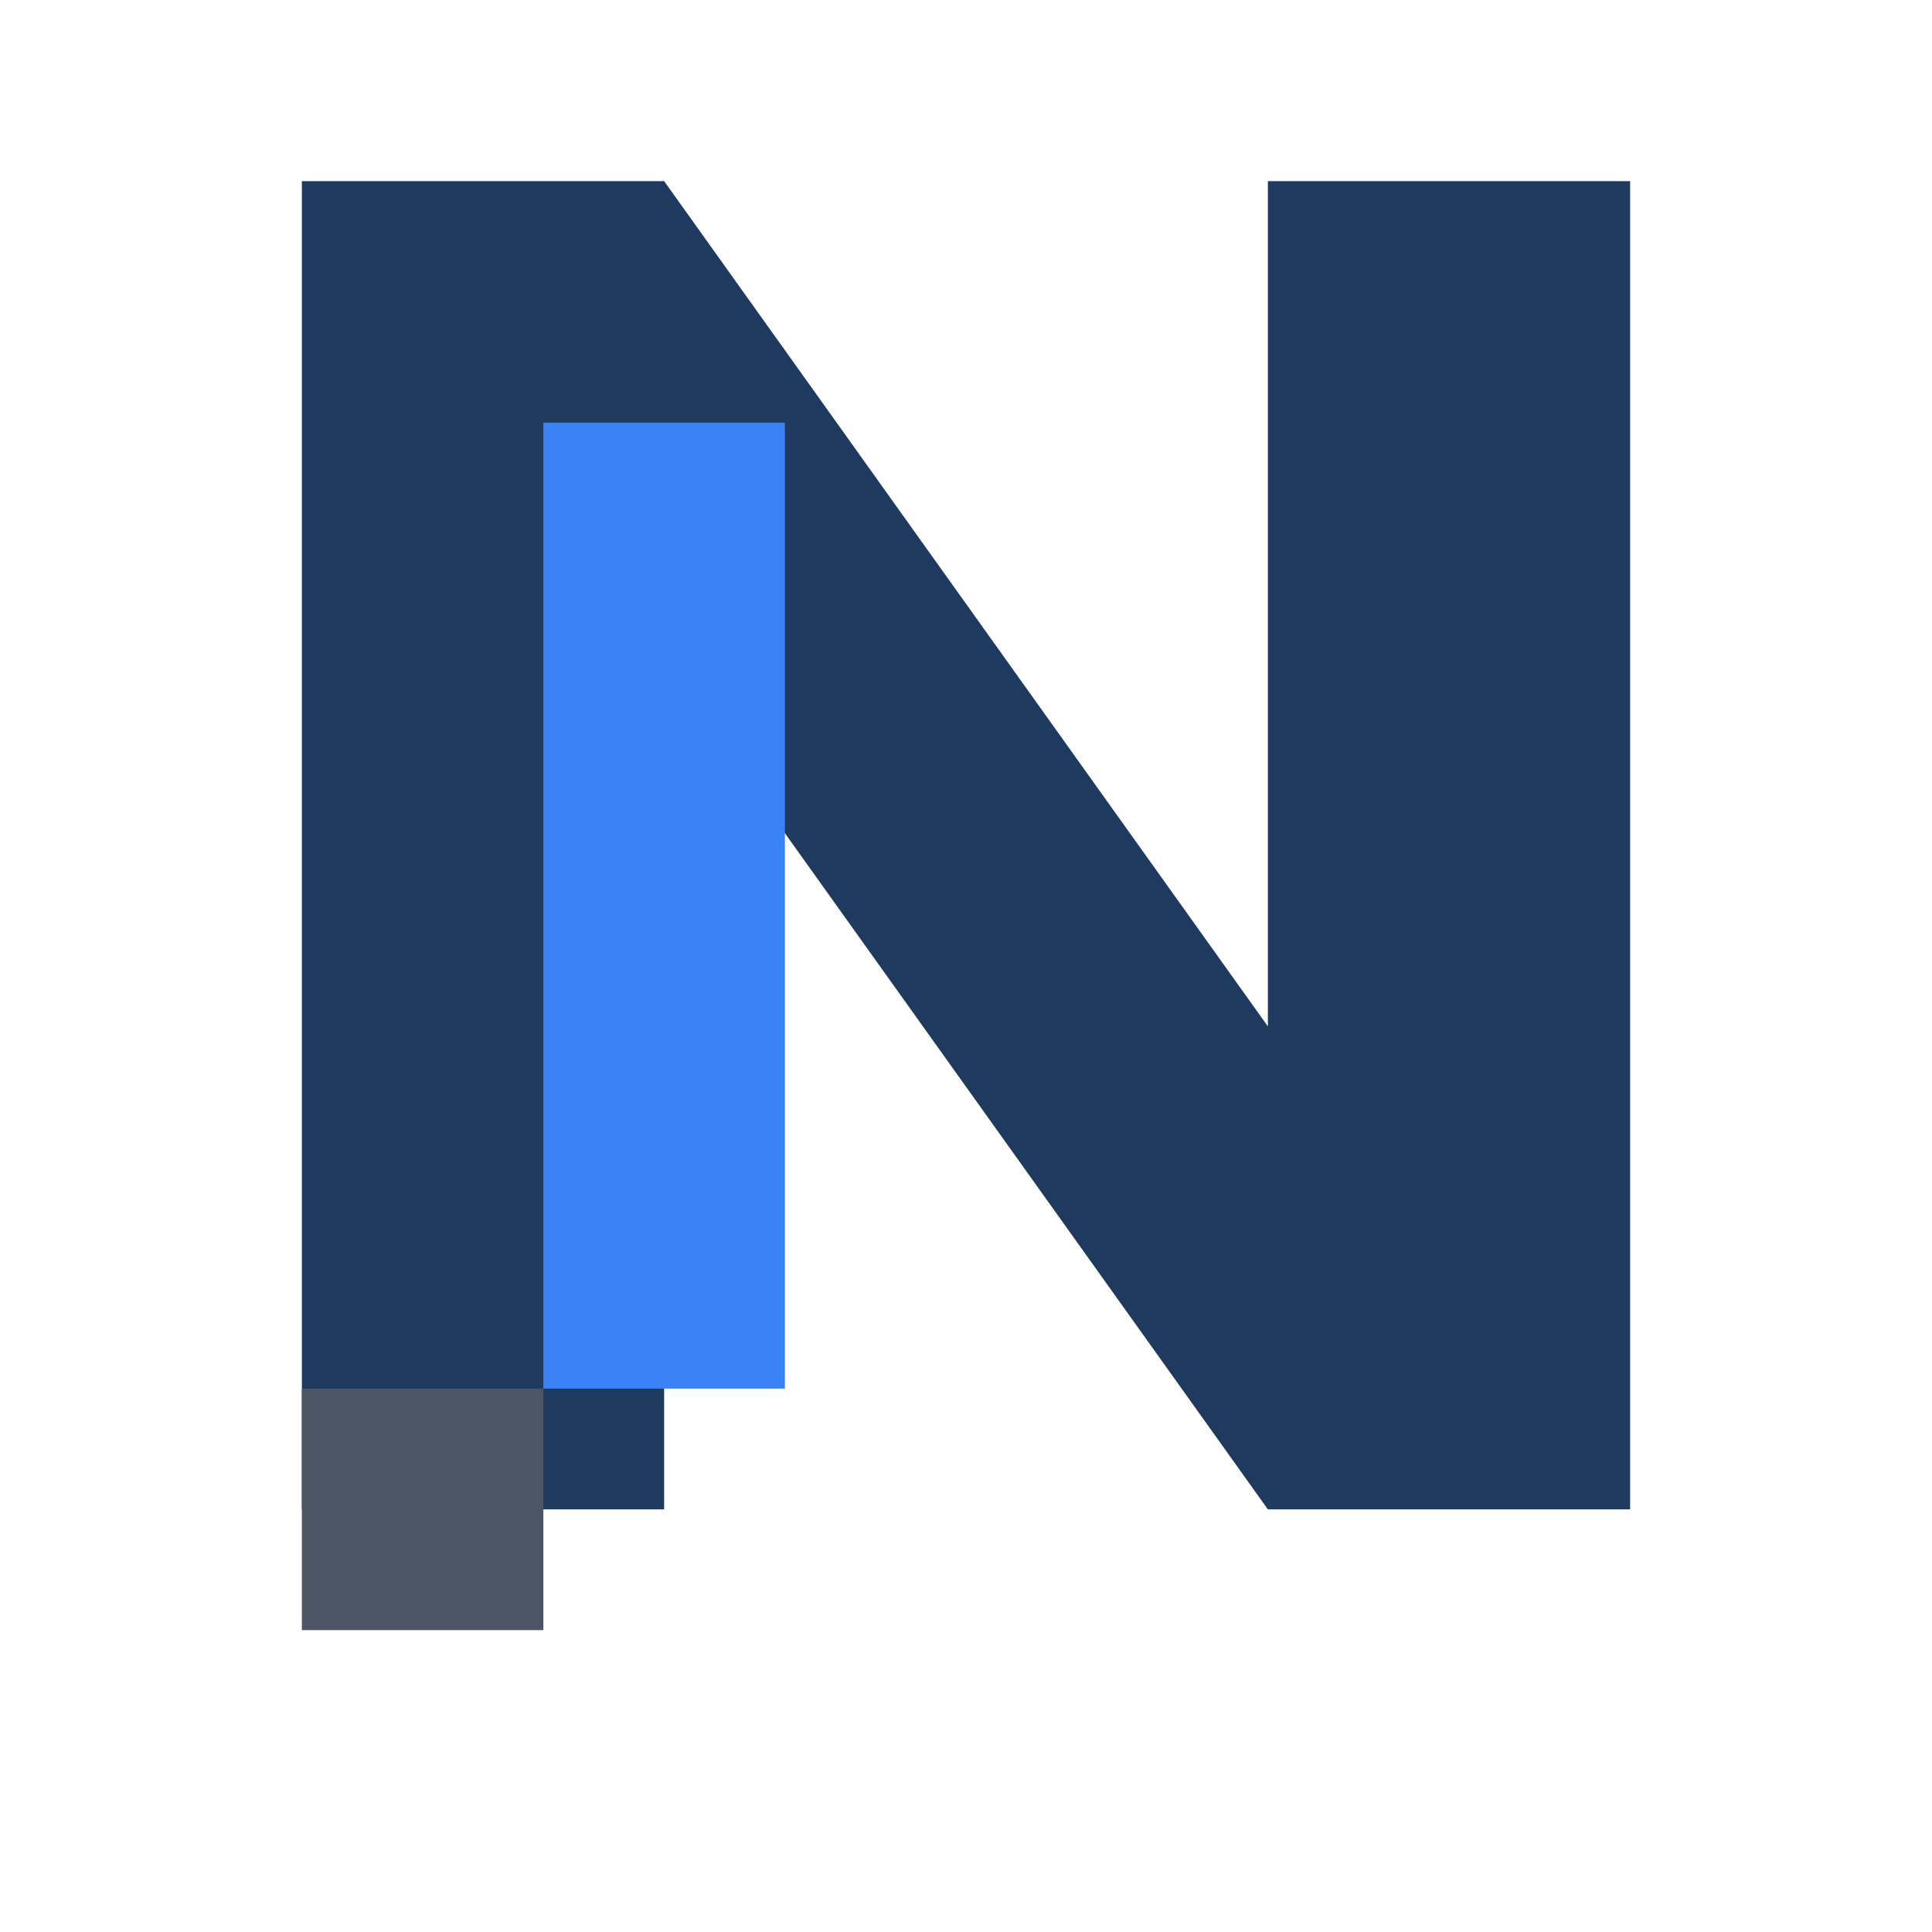 <svg width="32" height="32" viewBox="0 0 32 32" fill="none" xmlns="http://www.w3.org/2000/svg">
  <!-- Outer N shape - dark blue -->
  <path
    d="M5 3L5 25L11 25L11 11L21 25L27 25L27 3L21 3L21 17L11 3L5 3Z"
    fill="#1e3a5f"
  />
  <!-- Inner 1 shape - medium blue -->
  <path
    d="M9 7L9 23L13 23L13 7L9 7Z"
    fill="#3b82f6"
  />
  <!-- Square base - dark gray -->
  <rect
    x="5"
    y="23"
    width="4"
    height="4"
    fill="#4b5563"
  />
</svg>


